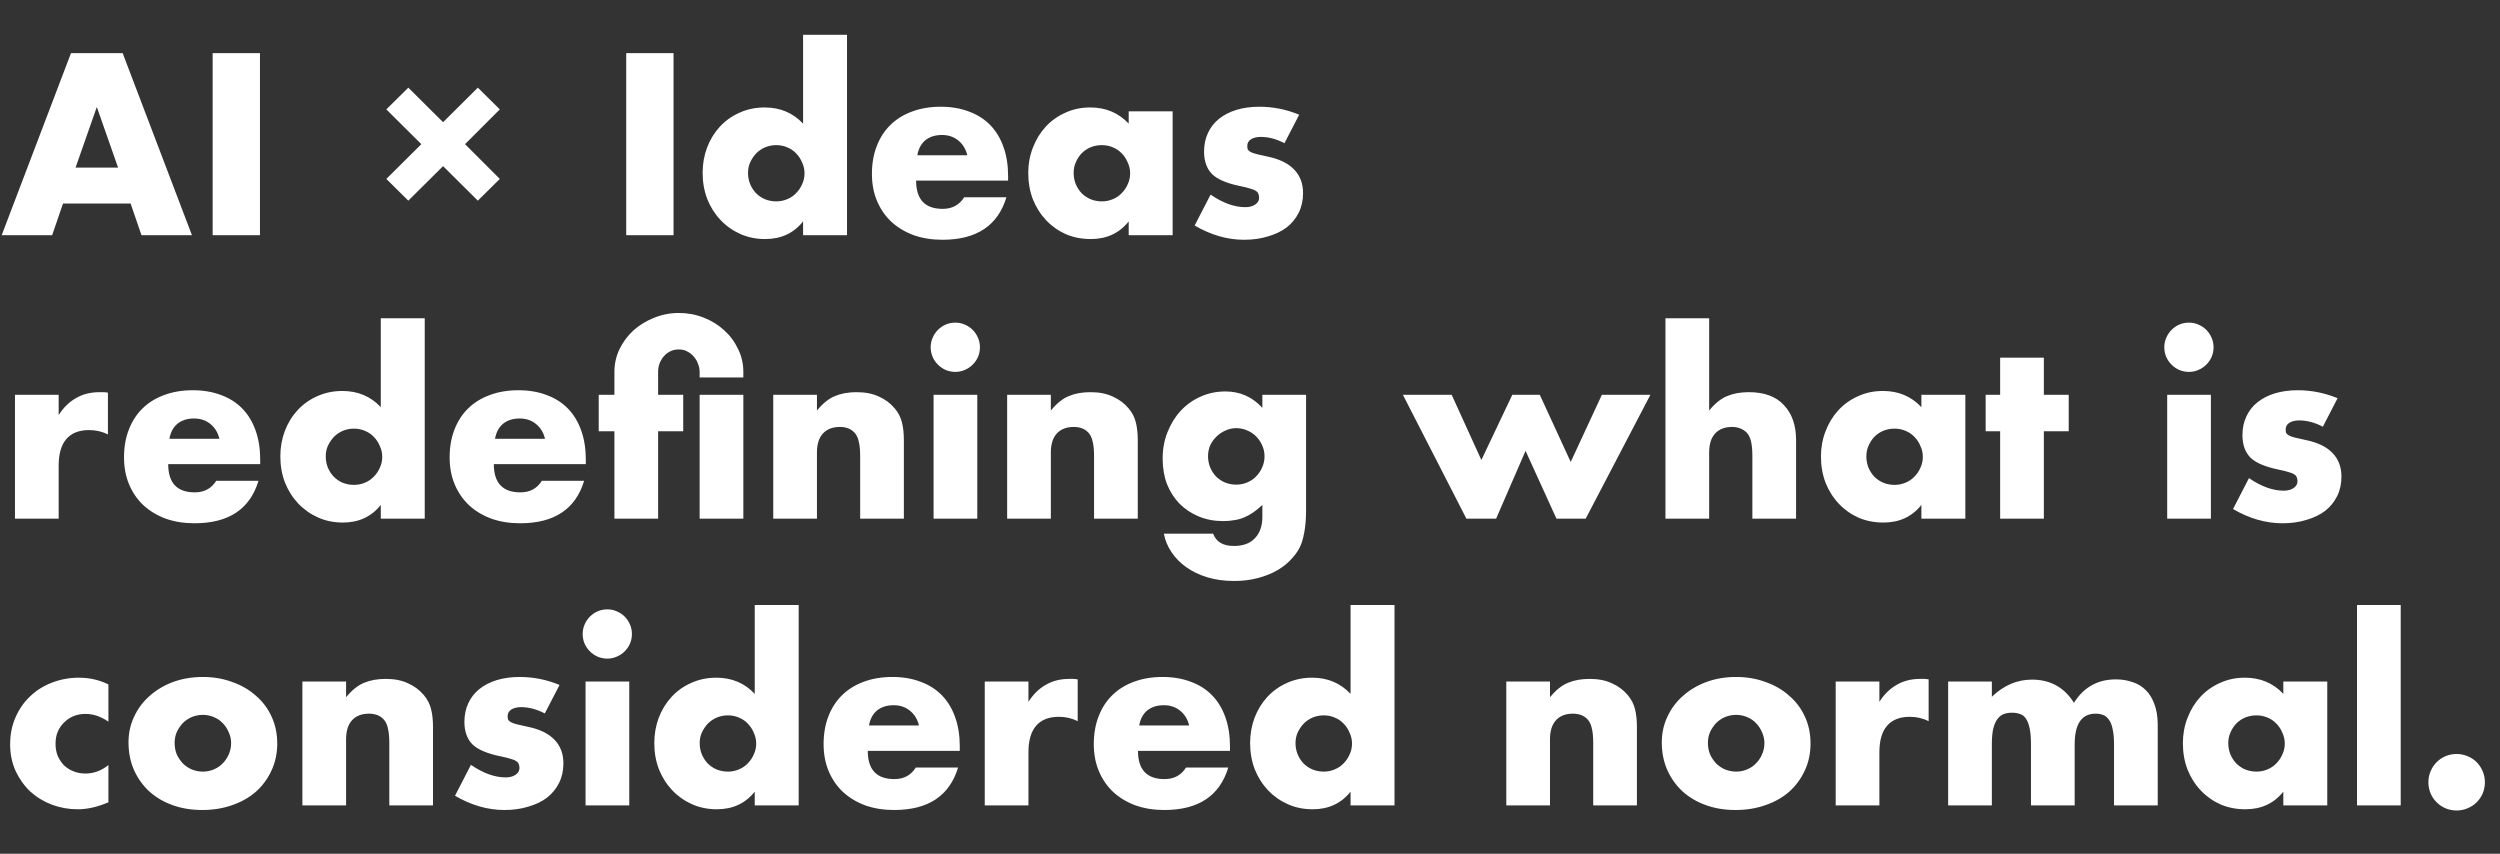<svg width="776" height="265" viewBox="0 0 776 265" fill="none" xmlns="http://www.w3.org/2000/svg">
<rect x="0" y="0" width="776" height="265" fill="#333333" stroke="none"/>
<path d="M36.647 52.016L30.052 33.205L23.457 52.016H36.647ZM40.544 63.182H19.56L16.188 73H0.525L22.033 16.493H38.071L59.58 73H43.917L40.544 63.182ZM80.696 16.493V73H66.007V16.493H80.696ZM126.738 27.209L137.53 37.926L148.322 27.209L155.142 33.954L144.35 44.746L155.142 55.538L148.322 62.283L137.53 51.566L126.738 62.283L119.918 55.538L130.785 44.746L119.918 33.954L126.738 27.209ZM209.066 16.493V73H194.377V16.493H209.066ZM232.187 53.665C232.187 54.914 232.412 56.088 232.862 57.187C233.312 58.236 233.911 59.16 234.661 59.96C235.46 60.759 236.384 61.384 237.433 61.833C238.533 62.283 239.707 62.508 240.956 62.508C242.155 62.508 243.279 62.283 244.328 61.833C245.427 61.384 246.352 60.759 247.101 59.96C247.901 59.16 248.525 58.236 248.975 57.187C249.474 56.138 249.724 55.014 249.724 53.815C249.724 52.615 249.474 51.491 248.975 50.442C248.525 49.343 247.901 48.394 247.101 47.594C246.352 46.795 245.427 46.17 244.328 45.721C243.279 45.271 242.155 45.046 240.956 45.046C239.757 45.046 238.608 45.271 237.508 45.721C236.459 46.17 235.535 46.795 234.735 47.594C233.986 48.394 233.362 49.318 232.862 50.367C232.412 51.366 232.187 52.465 232.187 53.665ZM249.275 10.797H262.914V73H249.275V68.728C246.377 72.376 242.455 74.199 237.508 74.199C234.711 74.199 232.137 73.674 229.789 72.625C227.441 71.576 225.393 70.127 223.644 68.279C221.895 66.43 220.521 64.257 219.522 61.758C218.573 59.26 218.098 56.562 218.098 53.665C218.098 50.917 218.548 48.319 219.447 45.87C220.396 43.372 221.72 41.199 223.419 39.35C225.118 37.502 227.141 36.053 229.489 35.004C231.888 33.904 234.511 33.355 237.359 33.355C242.155 33.355 246.127 35.029 249.275 38.376V10.797ZM300.249 48.194C299.799 46.295 298.875 44.771 297.476 43.622C296.077 42.473 294.378 41.898 292.38 41.898C290.282 41.898 288.558 42.448 287.209 43.547C285.91 44.646 285.085 46.195 284.736 48.194H300.249ZM284.361 56.063C284.361 61.908 287.109 64.831 292.605 64.831C295.553 64.831 297.776 63.632 299.275 61.234H312.39C309.742 70.027 303.122 74.424 292.53 74.424C289.282 74.424 286.31 73.949 283.612 73C280.914 72.001 278.59 70.602 276.642 68.803C274.743 67.004 273.269 64.856 272.22 62.358C271.171 59.86 270.646 57.062 270.646 53.964C270.646 50.767 271.146 47.894 272.145 45.346C273.144 42.748 274.568 40.549 276.417 38.751C278.266 36.952 280.489 35.578 283.087 34.629C285.735 33.63 288.708 33.13 292.005 33.13C295.253 33.13 298.176 33.63 300.774 34.629C303.372 35.578 305.57 36.977 307.369 38.826C309.167 40.674 310.541 42.948 311.491 45.646C312.44 48.294 312.915 51.291 312.915 54.639V56.063H284.361ZM333.259 53.665C333.259 54.914 333.484 56.088 333.933 57.187C334.383 58.236 334.982 59.16 335.732 59.96C336.531 60.759 337.456 61.384 338.505 61.833C339.604 62.283 340.778 62.508 342.027 62.508C343.226 62.508 344.35 62.283 345.4 61.833C346.499 61.384 347.423 60.759 348.173 59.96C348.972 59.16 349.596 58.236 350.046 57.187C350.546 56.138 350.796 55.014 350.796 53.815C350.796 52.615 350.546 51.491 350.046 50.442C349.596 49.343 348.972 48.394 348.173 47.594C347.423 46.795 346.499 46.17 345.4 45.721C344.35 45.271 343.226 45.046 342.027 45.046C340.778 45.046 339.604 45.271 338.505 45.721C337.456 46.17 336.531 46.795 335.732 47.594C334.982 48.394 334.383 49.318 333.933 50.367C333.484 51.366 333.259 52.465 333.259 53.665ZM350.346 34.554H363.986V73H350.346V68.728C347.448 72.376 343.526 74.199 338.58 74.199C335.782 74.199 333.209 73.7 330.861 72.7C328.512 71.651 326.464 70.202 324.715 68.353C322.966 66.505 321.593 64.332 320.593 61.833C319.644 59.335 319.169 56.612 319.169 53.665C319.169 50.917 319.644 48.319 320.593 45.87C321.543 43.372 322.867 41.199 324.565 39.35C326.264 37.502 328.287 36.053 330.636 35.004C332.984 33.904 335.582 33.355 338.43 33.355C343.226 33.355 347.198 35.029 350.346 38.376V34.554ZM398.697 44.447C396.199 43.148 393.751 42.498 391.353 42.498C390.104 42.498 389.08 42.748 388.28 43.247C387.531 43.747 387.156 44.422 387.156 45.271C387.156 45.721 387.206 46.095 387.306 46.395C387.456 46.645 387.731 46.895 388.13 47.145C388.58 47.394 389.204 47.619 390.004 47.819C390.853 48.019 391.952 48.269 393.301 48.568C397.049 49.318 399.846 50.667 401.695 52.615C403.544 54.514 404.468 56.962 404.468 59.96C404.468 62.208 404.018 64.232 403.119 66.03C402.22 67.829 400.971 69.353 399.372 70.602C397.773 71.801 395.849 72.725 393.601 73.375C391.353 74.074 388.88 74.424 386.182 74.424C380.986 74.424 375.865 72.95 370.818 70.002L375.765 60.41C379.562 63.008 383.159 64.306 386.556 64.306C387.806 64.306 388.83 64.032 389.629 63.482C390.429 62.933 390.828 62.233 390.828 61.384C390.828 60.884 390.753 60.484 390.603 60.185C390.504 59.835 390.254 59.535 389.854 59.285C389.454 58.986 388.855 58.736 388.055 58.536C387.306 58.286 386.307 58.036 385.058 57.786C380.861 56.937 377.913 55.688 376.214 54.039C374.566 52.341 373.741 50.017 373.741 47.069C373.741 44.921 374.141 42.998 374.94 41.299C375.74 39.55 376.889 38.076 378.388 36.877C379.887 35.678 381.685 34.754 383.784 34.104C385.932 33.455 388.305 33.13 390.903 33.13C395.15 33.13 399.272 33.954 403.269 35.603L398.697 44.447ZM4.646 122.554H18.211V128.849C19.66 126.551 21.434 124.802 23.532 123.603C25.631 122.354 28.079 121.73 30.877 121.73C31.227 121.73 31.601 121.73 32.001 121.73C32.451 121.73 32.95 121.78 33.5 121.879V134.845C31.701 133.945 29.753 133.496 27.654 133.496C24.506 133.496 22.133 134.445 20.535 136.344C18.986 138.192 18.211 140.915 18.211 144.512V161H4.646V122.554ZM68.1 136.194C67.65 134.295 66.726 132.771 65.327 131.622C63.928 130.473 62.229 129.898 60.231 129.898C58.132 129.898 56.408 130.448 55.059 131.547C53.761 132.646 52.936 134.195 52.586 136.194H68.1ZM52.212 144.063C52.212 149.908 54.96 152.831 60.455 152.831C63.403 152.831 65.626 151.632 67.125 149.234H80.24C77.593 158.027 70.972 162.424 60.38 162.424C57.133 162.424 54.16 161.949 51.462 161C48.764 160.001 46.441 158.602 44.492 156.803C42.594 155.005 41.12 152.856 40.071 150.358C39.022 147.86 38.497 145.062 38.497 141.964C38.497 138.767 38.997 135.894 39.996 133.346C40.995 130.748 42.419 128.549 44.268 126.751C46.116 124.952 48.34 123.578 50.938 122.629C53.586 121.63 56.558 121.13 59.856 121.13C63.103 121.13 66.026 121.63 68.624 122.629C71.222 123.578 73.421 124.977 75.219 126.826C77.018 128.674 78.392 130.948 79.341 133.646C80.29 136.294 80.765 139.291 80.765 142.639V144.063H52.212ZM101.109 141.665C101.109 142.914 101.334 144.088 101.784 145.187C102.234 146.236 102.833 147.16 103.583 147.96C104.382 148.759 105.306 149.384 106.355 149.833C107.455 150.283 108.629 150.508 109.878 150.508C111.077 150.508 112.201 150.283 113.25 149.833C114.349 149.384 115.274 148.759 116.023 147.96C116.823 147.16 117.447 146.236 117.897 145.187C118.396 144.138 118.646 143.014 118.646 141.814C118.646 140.615 118.396 139.491 117.897 138.442C117.447 137.343 116.823 136.394 116.023 135.594C115.274 134.795 114.349 134.17 113.25 133.721C112.201 133.271 111.077 133.046 109.878 133.046C108.679 133.046 107.53 133.271 106.43 133.721C105.381 134.17 104.457 134.795 103.657 135.594C102.908 136.394 102.284 137.318 101.784 138.367C101.334 139.366 101.109 140.465 101.109 141.665ZM118.197 98.797H131.836V161H118.197V156.728C115.299 160.375 111.377 162.199 106.43 162.199C103.632 162.199 101.059 161.674 98.711 160.625C96.363 159.576 94.314 158.127 92.566 156.279C90.817 154.43 89.443 152.257 88.444 149.758C87.495 147.26 87.02 144.562 87.02 141.665C87.02 138.917 87.47 136.319 88.369 133.87C89.318 131.372 90.642 129.199 92.341 127.35C94.04 125.502 96.063 124.053 98.411 123.004C100.81 121.904 103.433 121.355 106.28 121.355C111.077 121.355 115.049 123.029 118.197 126.376V98.797ZM169.171 136.194C168.721 134.295 167.797 132.771 166.398 131.622C164.999 130.473 163.3 129.898 161.302 129.898C159.204 129.898 157.48 130.448 156.131 131.547C154.832 132.646 154.007 134.195 153.658 136.194H169.171ZM153.283 144.063C153.283 149.908 156.031 152.831 161.527 152.831C164.475 152.831 166.698 151.632 168.197 149.234H181.312C178.664 158.027 172.044 162.424 161.452 162.424C158.204 162.424 155.232 161.949 152.534 161C149.836 160.001 147.512 158.602 145.564 156.803C143.665 155.005 142.191 152.856 141.142 150.358C140.093 147.86 139.568 145.062 139.568 141.964C139.568 138.767 140.068 135.894 141.067 133.346C142.066 130.748 143.49 128.549 145.339 126.751C147.188 124.952 149.411 123.578 152.009 122.629C154.657 121.63 157.63 121.13 160.927 121.13C164.175 121.13 167.098 121.63 169.696 122.629C172.294 123.578 174.492 124.977 176.291 126.826C178.089 128.674 179.463 130.948 180.413 133.646C181.362 136.294 181.836 139.291 181.836 142.639V144.063H153.283ZM190.714 122.554V115.434C190.714 112.936 191.239 110.588 192.288 108.39C193.387 106.141 194.836 104.193 196.635 102.544C198.483 100.895 200.607 99.596 203.005 98.647C205.453 97.648 208.026 97.148 210.724 97.148C213.422 97.148 215.97 97.623 218.369 98.572C220.817 99.521 222.94 100.82 224.739 102.469C226.587 104.118 228.036 106.066 229.085 108.315C230.185 110.513 230.734 112.886 230.734 115.434V117.158H217.169V115.434C217.169 114.535 216.995 113.686 216.645 112.886C216.345 112.037 215.895 111.287 215.296 110.638C214.746 109.988 214.072 109.464 213.272 109.064C212.523 108.664 211.674 108.465 210.724 108.465C208.876 108.465 207.327 109.164 206.078 110.563C204.879 111.962 204.279 113.586 204.279 115.434V122.554H212.073V133.87H204.279V161H190.714V133.87H185.843V122.554H190.714ZM230.734 161H217.169V122.554H230.734V161ZM240.016 122.554H253.581V127.425C255.429 125.177 257.303 123.678 259.202 122.929C261.1 122.129 263.324 121.73 265.872 121.73C268.57 121.73 270.868 122.179 272.766 123.079C274.715 123.928 276.364 125.152 277.713 126.751C278.812 128.05 279.561 129.499 279.961 131.098C280.361 132.696 280.561 134.52 280.561 136.568V161H266.996V141.59C266.996 139.691 266.846 138.167 266.546 137.018C266.296 135.819 265.822 134.87 265.122 134.17C264.523 133.571 263.848 133.146 263.099 132.896C262.349 132.646 261.55 132.521 260.701 132.521C258.402 132.521 256.629 133.221 255.38 134.62C254.18 135.969 253.581 137.917 253.581 140.465V161H240.016V122.554ZM303.348 122.554V161H289.783V122.554H303.348ZM288.884 107.79C288.884 106.741 289.084 105.767 289.484 104.867C289.883 103.918 290.433 103.094 291.132 102.394C291.832 101.695 292.631 101.145 293.53 100.745C294.48 100.346 295.479 100.146 296.528 100.146C297.577 100.146 298.552 100.346 299.451 100.745C300.4 101.145 301.225 101.695 301.924 102.394C302.624 103.094 303.173 103.918 303.573 104.867C303.973 105.767 304.172 106.741 304.172 107.79C304.172 108.839 303.973 109.839 303.573 110.788C303.173 111.687 302.624 112.487 301.924 113.186C301.225 113.885 300.4 114.435 299.451 114.835C298.552 115.234 297.577 115.434 296.528 115.434C295.479 115.434 294.48 115.234 293.53 114.835C292.631 114.435 291.832 113.885 291.132 113.186C290.433 112.487 289.883 111.687 289.484 110.788C289.084 109.839 288.884 108.839 288.884 107.79ZM312.618 122.554H326.182V127.425C328.031 125.177 329.905 123.678 331.803 122.929C333.702 122.129 335.925 121.73 338.473 121.73C341.171 121.73 343.469 122.179 345.368 123.079C347.317 123.928 348.965 125.152 350.314 126.751C351.413 128.05 352.163 129.499 352.563 131.098C352.962 132.696 353.162 134.52 353.162 136.568V161H339.597V141.59C339.597 139.691 339.447 138.167 339.148 137.018C338.898 135.819 338.423 134.87 337.724 134.17C337.124 133.571 336.45 133.146 335.7 132.896C334.951 132.646 334.151 132.521 333.302 132.521C331.004 132.521 329.23 133.221 327.981 134.62C326.782 135.969 326.182 137.917 326.182 140.465V161H312.618V122.554ZM374.975 141.59C374.975 142.839 375.2 144.013 375.65 145.112C376.1 146.161 376.699 147.085 377.448 147.885C378.248 148.684 379.172 149.309 380.221 149.758C381.321 150.208 382.495 150.433 383.744 150.433C384.943 150.433 386.067 150.208 387.116 149.758C388.215 149.309 389.14 148.684 389.889 147.885C390.689 147.085 391.313 146.161 391.763 145.112C392.262 144.013 392.512 142.864 392.512 141.665C392.512 140.416 392.262 139.266 391.763 138.217C391.313 137.168 390.689 136.244 389.889 135.444C389.09 134.645 388.14 134.02 387.041 133.571C385.992 133.121 384.893 132.896 383.744 132.896C382.545 132.896 381.421 133.146 380.371 133.646C379.322 134.095 378.398 134.72 377.598 135.519C376.799 136.269 376.149 137.168 375.65 138.217C375.2 139.266 374.975 140.391 374.975 141.59ZM405.402 122.554V158.377C405.402 160.525 405.278 162.449 405.028 164.148C404.778 165.846 404.428 167.345 403.979 168.644C403.379 170.293 402.43 171.817 401.131 173.216C399.882 174.665 398.358 175.914 396.559 176.963C394.76 178.012 392.712 178.837 390.414 179.436C388.165 180.036 385.717 180.335 383.069 180.335C380.072 180.335 377.324 179.961 374.825 179.211C372.327 178.462 370.129 177.413 368.23 176.064C366.382 174.765 364.858 173.216 363.659 171.417C362.46 169.668 361.66 167.745 361.261 165.647H376.549C377.498 168.195 379.647 169.469 382.994 169.469C385.842 169.469 388.016 168.669 389.514 167.07C391.063 165.472 391.838 163.248 391.838 160.4V156.728C390.838 157.678 389.864 158.477 388.915 159.126C388.016 159.726 387.091 160.226 386.142 160.625C385.193 161.025 384.193 161.3 383.144 161.45C382.095 161.65 380.946 161.749 379.697 161.749C376.949 161.749 374.426 161.275 372.128 160.326C369.829 159.376 367.831 158.052 366.132 156.353C364.483 154.655 363.184 152.631 362.235 150.283C361.336 147.885 360.886 145.237 360.886 142.339C360.886 139.391 361.386 136.668 362.385 134.17C363.384 131.622 364.733 129.424 366.432 127.575C368.18 125.677 370.229 124.203 372.577 123.154C374.975 122.054 377.573 121.505 380.371 121.505C384.918 121.505 388.74 123.203 391.838 126.601V122.554H405.402ZM450.602 122.554L459.82 142.789L469.412 122.554H477.956L487.549 143.388L497.217 122.554H512.28L492.195 161H483.127L473.534 139.941L464.391 161H455.173L435.463 122.554H450.602ZM516.956 98.797H530.521V127.425C532.369 125.177 534.243 123.678 536.141 122.929C538.04 122.129 540.263 121.73 542.811 121.73C547.658 121.73 551.305 123.079 553.753 125.777C556.251 128.425 557.5 132.022 557.5 136.568V161H543.936V141.59C543.936 139.641 543.786 138.067 543.486 136.868C543.186 135.669 542.687 134.745 541.987 134.095C540.788 133.046 539.339 132.521 537.64 132.521C535.342 132.521 533.568 133.221 532.319 134.62C531.12 135.969 530.521 137.917 530.521 140.465V161H516.956V98.797ZM579.314 141.665C579.314 142.914 579.538 144.088 579.988 145.187C580.438 146.236 581.037 147.16 581.787 147.96C582.586 148.759 583.51 149.384 584.56 149.833C585.659 150.283 586.833 150.508 588.082 150.508C589.281 150.508 590.405 150.283 591.454 149.833C592.554 149.384 593.478 148.759 594.227 147.96C595.027 147.16 595.651 146.236 596.101 145.187C596.601 144.138 596.85 143.014 596.85 141.814C596.85 140.615 596.601 139.491 596.101 138.442C595.651 137.343 595.027 136.394 594.227 135.594C593.478 134.795 592.554 134.17 591.454 133.721C590.405 133.271 589.281 133.046 588.082 133.046C586.833 133.046 585.659 133.271 584.56 133.721C583.51 134.17 582.586 134.795 581.787 135.594C581.037 136.394 580.438 137.318 579.988 138.367C579.538 139.366 579.314 140.465 579.314 141.665ZM596.401 122.554H610.04V161H596.401V156.728C593.503 160.375 589.581 162.199 584.635 162.199C581.837 162.199 579.264 161.699 576.915 160.7C574.567 159.651 572.519 158.202 570.77 156.353C569.021 154.505 567.647 152.332 566.648 149.833C565.699 147.335 565.224 144.612 565.224 141.665C565.224 138.917 565.699 136.319 566.648 133.87C567.597 131.372 568.921 129.199 570.62 127.35C572.319 125.502 574.342 124.053 576.691 123.004C579.039 121.904 581.637 121.355 584.485 121.355C589.281 121.355 593.253 123.029 596.401 126.376V122.554ZM634.41 133.87V161H620.845V133.87H616.349V122.554H620.845V111.013H634.41V122.554H642.129V133.87H634.41ZM686.263 122.554V161H672.698V122.554H686.263ZM671.799 107.79C671.799 106.741 671.999 105.767 672.398 104.867C672.798 103.918 673.348 103.094 674.047 102.394C674.746 101.695 675.546 101.145 676.445 100.745C677.394 100.346 678.394 100.146 679.443 100.146C680.492 100.146 681.466 100.346 682.366 100.745C683.315 101.145 684.139 101.695 684.839 102.394C685.538 103.094 686.088 103.918 686.488 104.867C686.887 105.767 687.087 106.741 687.087 107.79C687.087 108.839 686.887 109.839 686.488 110.788C686.088 111.687 685.538 112.487 684.839 113.186C684.139 113.885 683.315 114.435 682.366 114.835C681.466 115.234 680.492 115.434 679.443 115.434C678.394 115.434 677.394 115.234 676.445 114.835C675.546 114.435 674.746 113.885 674.047 113.186C673.348 112.487 672.798 111.687 672.398 110.788C671.999 109.839 671.799 108.839 671.799 107.79ZM721.013 132.447C718.515 131.147 716.067 130.498 713.669 130.498C712.42 130.498 711.395 130.748 710.596 131.247C709.847 131.747 709.472 132.422 709.472 133.271C709.472 133.721 709.522 134.095 709.622 134.395C709.772 134.645 710.046 134.895 710.446 135.144C710.896 135.394 711.52 135.619 712.32 135.819C713.169 136.019 714.268 136.269 715.617 136.568C719.364 137.318 722.162 138.667 724.011 140.615C725.86 142.514 726.784 144.962 726.784 147.96C726.784 150.208 726.334 152.232 725.435 154.03C724.536 155.829 723.286 157.353 721.688 158.602C720.089 159.801 718.165 160.725 715.917 161.375C713.669 162.074 711.196 162.424 708.498 162.424C703.302 162.424 698.18 160.95 693.134 158.002L698.08 148.409C701.878 151.008 705.475 152.307 708.872 152.307C710.121 152.307 711.146 152.032 711.945 151.482C712.744 150.933 713.144 150.233 713.144 149.384C713.144 148.884 713.069 148.484 712.919 148.185C712.819 147.835 712.57 147.535 712.17 147.285C711.77 146.986 711.171 146.736 710.371 146.536C709.622 146.286 708.623 146.036 707.373 145.786C703.177 144.937 700.229 143.688 698.53 142.039C696.881 140.341 696.057 138.017 696.057 135.07C696.057 132.921 696.457 130.998 697.256 129.299C698.055 127.55 699.205 126.076 700.703 124.877C702.202 123.678 704.001 122.754 706.099 122.104C708.248 121.455 710.621 121.13 713.219 121.13C717.466 121.13 721.588 121.954 725.585 123.603L721.013 132.447ZM33.65 223.995C31.301 222.396 28.928 221.596 26.53 221.596C25.231 221.596 24.007 221.821 22.858 222.271C21.759 222.721 20.784 223.37 19.935 224.219C19.086 225.019 18.411 225.993 17.912 227.142C17.462 228.241 17.237 229.49 17.237 230.889C17.237 232.238 17.462 233.487 17.912 234.637C18.411 235.736 19.061 236.71 19.86 237.559C20.709 238.359 21.709 238.983 22.858 239.433C24.007 239.883 25.231 240.107 26.53 240.107C29.078 240.107 31.451 239.233 33.65 237.484V249.026C30.302 250.475 27.13 251.199 24.132 251.199C21.334 251.199 18.661 250.724 16.113 249.775C13.615 248.826 11.391 247.477 9.443 245.728C7.544 243.93 6.02 241.806 4.871 239.358C3.722 236.86 3.148 234.087 3.148 231.039C3.148 227.992 3.697 225.219 4.796 222.721C5.896 220.172 7.394 217.999 9.293 216.2C11.192 214.352 13.44 212.928 16.038 211.929C18.686 210.879 21.509 210.355 24.506 210.355C27.804 210.355 30.852 211.054 33.65 212.453V223.995ZM54.202 230.59C54.202 231.889 54.427 233.088 54.876 234.187C55.376 235.236 56 236.16 56.75 236.96C57.549 237.759 58.474 238.384 59.523 238.833C60.622 239.283 61.771 239.508 62.97 239.508C64.169 239.508 65.293 239.283 66.343 238.833C67.442 238.384 68.366 237.759 69.115 236.96C69.915 236.16 70.539 235.236 70.989 234.187C71.489 233.088 71.739 231.914 71.739 230.665C71.739 229.465 71.489 228.341 70.989 227.292C70.539 226.193 69.915 225.244 69.115 224.444C68.366 223.645 67.442 223.02 66.343 222.571C65.293 222.121 64.169 221.896 62.97 221.896C61.771 221.896 60.622 222.121 59.523 222.571C58.474 223.02 57.549 223.645 56.75 224.444C56 225.244 55.376 226.168 54.876 227.217C54.427 228.266 54.202 229.391 54.202 230.59ZM39.888 230.44C39.888 227.592 40.462 224.944 41.611 222.496C42.76 219.998 44.359 217.849 46.408 216.051C48.456 214.202 50.879 212.753 53.677 211.704C56.525 210.655 59.623 210.13 62.97 210.13C66.268 210.13 69.315 210.655 72.113 211.704C74.961 212.703 77.409 214.127 79.458 215.976C81.556 217.774 83.18 219.948 84.329 222.496C85.478 224.994 86.053 227.767 86.053 230.814C86.053 233.862 85.453 236.66 84.254 239.208C83.105 241.706 81.506 243.88 79.458 245.728C77.409 247.527 74.936 248.926 72.038 249.925C69.191 250.924 66.093 251.424 62.745 251.424C59.448 251.424 56.4 250.924 53.602 249.925C50.804 248.926 48.381 247.502 46.333 245.653C44.334 243.805 42.76 241.606 41.611 239.058C40.462 236.46 39.888 233.587 39.888 230.44ZM93.862 211.554H107.426V216.425C109.275 214.177 111.149 212.678 113.047 211.929C114.946 211.129 117.169 210.73 119.717 210.73C122.415 210.73 124.713 211.179 126.612 212.079C128.56 212.928 130.209 214.152 131.558 215.751C132.657 217.05 133.407 218.499 133.806 220.098C134.206 221.696 134.406 223.52 134.406 225.568V250H120.841V230.59C120.841 228.691 120.691 227.167 120.392 226.018C120.142 224.819 119.667 223.87 118.968 223.17C118.368 222.571 117.694 222.146 116.944 221.896C116.195 221.646 115.395 221.521 114.546 221.521C112.248 221.521 110.474 222.221 109.225 223.62C108.026 224.969 107.426 226.917 107.426 229.465V250H93.862V211.554ZM169.11 221.447C166.611 220.147 164.163 219.498 161.765 219.498C160.516 219.498 159.492 219.748 158.692 220.247C157.943 220.747 157.568 221.422 157.568 222.271C157.568 222.721 157.618 223.095 157.718 223.395C157.868 223.645 158.143 223.895 158.543 224.144C158.992 224.394 159.617 224.619 160.416 224.819C161.265 225.019 162.365 225.269 163.714 225.568C167.461 226.318 170.259 227.667 172.107 229.615C173.956 231.514 174.88 233.962 174.88 236.96C174.88 239.208 174.431 241.232 173.531 243.03C172.632 244.829 171.383 246.353 169.784 247.602C168.185 248.801 166.262 249.725 164.013 250.375C161.765 251.074 159.292 251.424 156.594 251.424C151.398 251.424 146.277 249.95 141.231 247.002L146.177 237.409C149.974 240.008 153.571 241.307 156.969 241.307C158.218 241.307 159.242 241.032 160.041 240.482C160.841 239.933 161.24 239.233 161.24 238.384C161.24 237.884 161.166 237.484 161.016 237.185C160.916 236.835 160.666 236.535 160.266 236.285C159.867 235.986 159.267 235.736 158.468 235.536C157.718 235.286 156.719 235.036 155.47 234.786C151.273 233.937 148.325 232.688 146.626 231.039C144.978 229.341 144.153 227.017 144.153 224.07C144.153 221.921 144.553 219.998 145.352 218.299C146.152 216.55 147.301 215.076 148.8 213.877C150.299 212.678 152.097 211.754 154.196 211.104C156.344 210.455 158.717 210.13 161.315 210.13C165.562 210.13 169.684 210.954 173.681 212.603L169.11 221.447ZM195.324 211.554V250H181.759V211.554H195.324ZM180.86 196.79C180.86 195.741 181.06 194.767 181.459 193.867C181.859 192.918 182.409 192.094 183.108 191.394C183.808 190.695 184.607 190.145 185.506 189.745C186.456 189.346 187.455 189.146 188.504 189.146C189.553 189.146 190.528 189.346 191.427 189.745C192.376 190.145 193.201 190.695 193.9 191.394C194.6 192.094 195.149 192.918 195.549 193.867C195.948 194.767 196.148 195.741 196.148 196.79C196.148 197.839 195.948 198.839 195.549 199.788C195.149 200.687 194.6 201.487 193.9 202.186C193.201 202.885 192.376 203.435 191.427 203.835C190.528 204.234 189.553 204.434 188.504 204.434C187.455 204.434 186.456 204.234 185.506 203.835C184.607 203.435 183.808 202.885 183.108 202.186C182.409 201.487 181.859 200.687 181.459 199.788C181.06 198.839 180.86 197.839 180.86 196.79ZM217.184 230.665C217.184 231.914 217.409 233.088 217.859 234.187C218.308 235.236 218.908 236.16 219.657 236.96C220.457 237.759 221.381 238.384 222.43 238.833C223.529 239.283 224.703 239.508 225.952 239.508C227.152 239.508 228.276 239.283 229.325 238.833C230.424 238.384 231.348 237.759 232.098 236.96C232.897 236.16 233.522 235.236 233.971 234.187C234.471 233.138 234.721 232.014 234.721 230.814C234.721 229.615 234.471 228.491 233.971 227.442C233.522 226.343 232.897 225.394 232.098 224.594C231.348 223.795 230.424 223.17 229.325 222.721C228.276 222.271 227.152 222.046 225.952 222.046C224.753 222.046 223.604 222.271 222.505 222.721C221.456 223.17 220.532 223.795 219.732 224.594C218.983 225.394 218.358 226.318 217.859 227.367C217.409 228.366 217.184 229.465 217.184 230.665ZM234.271 187.797H247.911V250H234.271V245.728C231.373 249.375 227.451 251.199 222.505 251.199C219.707 251.199 217.134 250.674 214.786 249.625C212.438 248.576 210.389 247.127 208.641 245.279C206.892 243.43 205.518 241.257 204.519 238.758C203.569 236.26 203.095 233.562 203.095 230.665C203.095 227.917 203.544 225.319 204.444 222.87C205.393 220.372 206.717 218.199 208.416 216.35C210.114 214.502 212.138 213.053 214.486 212.004C216.884 210.904 219.507 210.355 222.355 210.355C227.152 210.355 231.124 212.029 234.271 215.376V187.797ZM285.246 225.194C284.796 223.295 283.872 221.771 282.473 220.622C281.074 219.473 279.375 218.898 277.377 218.898C275.278 218.898 273.555 219.448 272.206 220.547C270.906 221.646 270.082 223.195 269.732 225.194H285.246ZM269.358 233.063C269.358 238.908 272.106 241.831 277.601 241.831C280.549 241.831 282.773 240.632 284.271 238.234H297.387C294.739 247.027 288.119 251.424 277.527 251.424C274.279 251.424 271.306 250.949 268.608 250C265.91 249.001 263.587 247.602 261.638 245.803C259.74 244.005 258.266 241.856 257.217 239.358C256.168 236.86 255.643 234.062 255.643 230.964C255.643 227.767 256.143 224.894 257.142 222.346C258.141 219.748 259.565 217.549 261.414 215.751C263.262 213.952 265.486 212.578 268.084 211.629C270.732 210.63 273.704 210.13 277.002 210.13C280.249 210.13 283.172 210.63 285.77 211.629C288.368 212.578 290.567 213.977 292.365 215.826C294.164 217.674 295.538 219.948 296.487 222.646C297.437 225.294 297.911 228.291 297.911 231.639V233.063H269.358ZM305.665 211.554H319.23V217.849C320.679 215.551 322.452 213.802 324.551 212.603C326.649 211.354 329.097 210.73 331.895 210.73C332.245 210.73 332.62 210.73 333.019 210.73C333.469 210.73 333.969 210.78 334.518 210.879V223.845C332.719 222.945 330.771 222.496 328.673 222.496C325.525 222.496 323.152 223.445 321.553 225.344C320.004 227.192 319.23 229.915 319.23 233.512V250H305.665V211.554ZM369.118 225.194C368.668 223.295 367.744 221.771 366.345 220.622C364.946 219.473 363.247 218.898 361.249 218.898C359.151 218.898 357.427 219.448 356.078 220.547C354.779 221.646 353.954 223.195 353.605 225.194H369.118ZM353.23 233.063C353.23 238.908 355.978 241.831 361.474 241.831C364.422 241.831 366.645 240.632 368.144 238.234H381.259C378.611 247.027 371.991 251.424 361.399 251.424C358.151 251.424 355.179 250.949 352.481 250C349.783 249.001 347.459 247.602 345.511 245.803C343.612 244.005 342.138 241.856 341.089 239.358C340.04 236.86 339.515 234.062 339.515 230.964C339.515 227.767 340.015 224.894 341.014 222.346C342.013 219.748 343.437 217.549 345.286 215.751C347.135 213.952 349.358 212.578 351.956 211.629C354.604 210.63 357.577 210.13 360.874 210.13C364.122 210.13 367.045 210.63 369.643 211.629C372.241 212.578 374.439 213.977 376.238 215.826C378.036 217.674 379.41 219.948 380.36 222.646C381.309 225.294 381.784 228.291 381.784 231.639V233.063H353.23ZM402.128 230.665C402.128 231.914 402.353 233.088 402.802 234.187C403.252 235.236 403.851 236.16 404.601 236.96C405.4 237.759 406.325 238.384 407.374 238.833C408.473 239.283 409.647 239.508 410.896 239.508C412.095 239.508 413.219 239.283 414.269 238.833C415.368 238.384 416.292 237.759 417.042 236.96C417.841 236.16 418.465 235.236 418.915 234.187C419.415 233.138 419.665 232.014 419.665 230.814C419.665 229.615 419.415 228.491 418.915 227.442C418.465 226.343 417.841 225.394 417.042 224.594C416.292 223.795 415.368 223.17 414.269 222.721C413.219 222.271 412.095 222.046 410.896 222.046C409.697 222.046 408.548 222.271 407.449 222.721C406.4 223.17 405.475 223.795 404.676 224.594C403.926 225.394 403.302 226.318 402.802 227.367C402.353 228.366 402.128 229.465 402.128 230.665ZM419.215 187.797H432.855V250H419.215V245.728C416.317 249.375 412.395 251.199 407.449 251.199C404.651 251.199 402.078 250.674 399.73 249.625C397.381 248.576 395.333 247.127 393.584 245.279C391.836 243.43 390.462 241.257 389.462 238.758C388.513 236.26 388.038 233.562 388.038 230.665C388.038 227.917 388.488 225.319 389.387 222.87C390.337 220.372 391.661 218.199 393.359 216.35C395.058 214.502 397.082 213.053 399.43 212.004C401.828 210.904 404.451 210.355 407.299 210.355C412.095 210.355 416.067 212.029 419.215 215.376V187.797ZM467.555 211.554H481.119V216.425C482.968 214.177 484.842 212.678 486.74 211.929C488.639 211.129 490.862 210.73 493.41 210.73C496.108 210.73 498.406 211.179 500.305 212.079C502.254 212.928 503.902 214.152 505.251 215.751C506.35 217.05 507.1 218.499 507.5 220.098C507.899 221.696 508.099 223.52 508.099 225.568V250H494.534V230.59C494.534 228.691 494.384 227.167 494.085 226.018C493.835 224.819 493.36 223.87 492.661 223.17C492.061 222.571 491.387 222.146 490.637 221.896C489.888 221.646 489.088 221.521 488.239 221.521C485.941 221.521 484.167 222.221 482.918 223.62C481.719 224.969 481.119 226.917 481.119 229.465V250H467.555V211.554ZM530.137 230.59C530.137 231.889 530.362 233.088 530.812 234.187C531.311 235.236 531.936 236.16 532.685 236.96C533.485 237.759 534.409 238.384 535.458 238.833C536.557 239.283 537.707 239.508 538.906 239.508C540.105 239.508 541.229 239.283 542.278 238.833C543.377 238.384 544.302 237.759 545.051 236.96C545.85 236.16 546.475 235.236 546.925 234.187C547.424 233.088 547.674 231.914 547.674 230.665C547.674 229.465 547.424 228.341 546.925 227.292C546.475 226.193 545.85 225.244 545.051 224.444C544.302 223.645 543.377 223.02 542.278 222.571C541.229 222.121 540.105 221.896 538.906 221.896C537.707 221.896 536.557 222.121 535.458 222.571C534.409 223.02 533.485 223.645 532.685 224.444C531.936 225.244 531.311 226.168 530.812 227.217C530.362 228.266 530.137 229.391 530.137 230.59ZM515.823 230.44C515.823 227.592 516.398 224.944 517.547 222.496C518.696 219.998 520.295 217.849 522.343 216.051C524.392 214.202 526.815 212.753 529.613 211.704C532.46 210.655 535.558 210.13 538.906 210.13C542.203 210.13 545.251 210.655 548.049 211.704C550.897 212.703 553.345 214.127 555.393 215.976C557.492 217.774 559.115 219.948 560.265 222.496C561.414 224.994 561.988 227.767 561.988 230.814C561.988 233.862 561.389 236.66 560.19 239.208C559.04 241.706 557.442 243.88 555.393 245.728C553.345 247.527 550.872 248.926 547.974 249.925C545.126 250.924 542.028 251.424 538.681 251.424C535.383 251.424 532.336 250.924 529.538 249.925C526.74 248.926 524.317 247.502 522.268 245.653C520.27 243.805 518.696 241.606 517.547 239.058C516.398 236.46 515.823 233.587 515.823 230.44ZM569.797 211.554H583.362V217.849C584.811 215.551 586.584 213.802 588.683 212.603C590.781 211.354 593.229 210.73 596.027 210.73C596.377 210.73 596.752 210.73 597.151 210.73C597.601 210.73 598.101 210.78 598.65 210.879V223.845C596.852 222.945 594.903 222.496 592.805 222.496C589.657 222.496 587.284 223.445 585.685 225.344C584.136 227.192 583.362 229.915 583.362 233.512V250H569.797V211.554ZM604.707 211.554H618.272V216.275C621.969 212.728 626.116 210.954 630.713 210.954C636.408 210.954 640.755 213.353 643.753 218.149C646.801 213.303 651.147 210.879 656.793 210.879C658.592 210.879 660.29 211.154 661.889 211.704C663.488 212.203 664.862 213.028 666.011 214.177C667.16 215.276 668.06 216.725 668.709 218.524C669.409 220.322 669.758 222.496 669.758 225.044V250H656.193V231.039C656.193 229.091 656.044 227.492 655.744 226.243C655.494 224.994 655.094 224.02 654.545 223.32C654.045 222.621 653.446 222.146 652.746 221.896C652.047 221.646 651.297 221.521 650.498 221.521C646.151 221.521 643.978 224.694 643.978 231.039V250H630.413V231.039C630.413 229.091 630.288 227.492 630.038 226.243C629.788 224.944 629.414 223.92 628.914 223.17C628.464 222.421 627.865 221.921 627.115 221.671C626.366 221.372 625.492 221.222 624.492 221.222C623.643 221.222 622.844 221.347 622.094 221.596C621.345 221.846 620.67 222.346 620.071 223.095C619.521 223.795 619.071 224.794 618.722 226.093C618.422 227.342 618.272 228.991 618.272 231.039V250H604.707V211.554ZM691.656 230.665C691.656 231.914 691.881 233.088 692.33 234.187C692.78 235.236 693.379 236.16 694.129 236.96C694.928 237.759 695.853 238.384 696.902 238.833C698.001 239.283 699.175 239.508 700.424 239.508C701.623 239.508 702.747 239.283 703.797 238.833C704.896 238.384 705.82 237.759 706.57 236.96C707.369 236.16 707.993 235.236 708.443 234.187C708.943 233.138 709.193 232.014 709.193 230.814C709.193 229.615 708.943 228.491 708.443 227.442C707.993 226.343 707.369 225.394 706.57 224.594C705.82 223.795 704.896 223.17 703.797 222.721C702.747 222.271 701.623 222.046 700.424 222.046C699.175 222.046 698.001 222.271 696.902 222.721C695.853 223.17 694.928 223.795 694.129 224.594C693.379 225.394 692.78 226.318 692.33 227.367C691.881 228.366 691.656 229.465 691.656 230.665ZM708.743 211.554H722.383V250H708.743V245.728C705.845 249.375 701.923 251.199 696.977 251.199C694.179 251.199 691.606 250.699 689.258 249.7C686.909 248.651 684.861 247.202 683.112 245.353C681.364 243.505 679.99 241.332 678.99 238.833C678.041 236.335 677.566 233.612 677.566 230.665C677.566 227.917 678.041 225.319 678.99 222.87C679.94 220.372 681.264 218.199 682.962 216.35C684.661 214.502 686.685 213.053 689.033 212.004C691.381 210.904 693.979 210.355 696.827 210.355C701.623 210.355 705.595 212.029 708.743 215.376V211.554ZM745.178 187.797V250H731.614V187.797H745.178ZM753.773 242.805C753.773 241.606 753.998 240.482 754.448 239.433C754.898 238.334 755.522 237.385 756.322 236.585C757.121 235.786 758.045 235.161 759.094 234.712C760.194 234.262 761.343 234.037 762.542 234.037C763.741 234.037 764.865 234.262 765.914 234.712C767.013 235.161 767.963 235.786 768.762 236.585C769.562 237.385 770.186 238.334 770.636 239.433C771.085 240.482 771.31 241.606 771.31 242.805C771.31 244.005 771.085 245.154 770.636 246.253C770.186 247.302 769.562 248.226 768.762 249.026C767.963 249.825 767.013 250.45 765.914 250.899C764.865 251.349 763.741 251.574 762.542 251.574C761.343 251.574 760.194 251.349 759.094 250.899C758.045 250.45 757.121 249.825 756.322 249.026C755.522 248.226 754.898 247.302 754.448 246.253C753.998 245.154 753.773 244.005 753.773 242.805Z" fill="white"/>
</svg>
